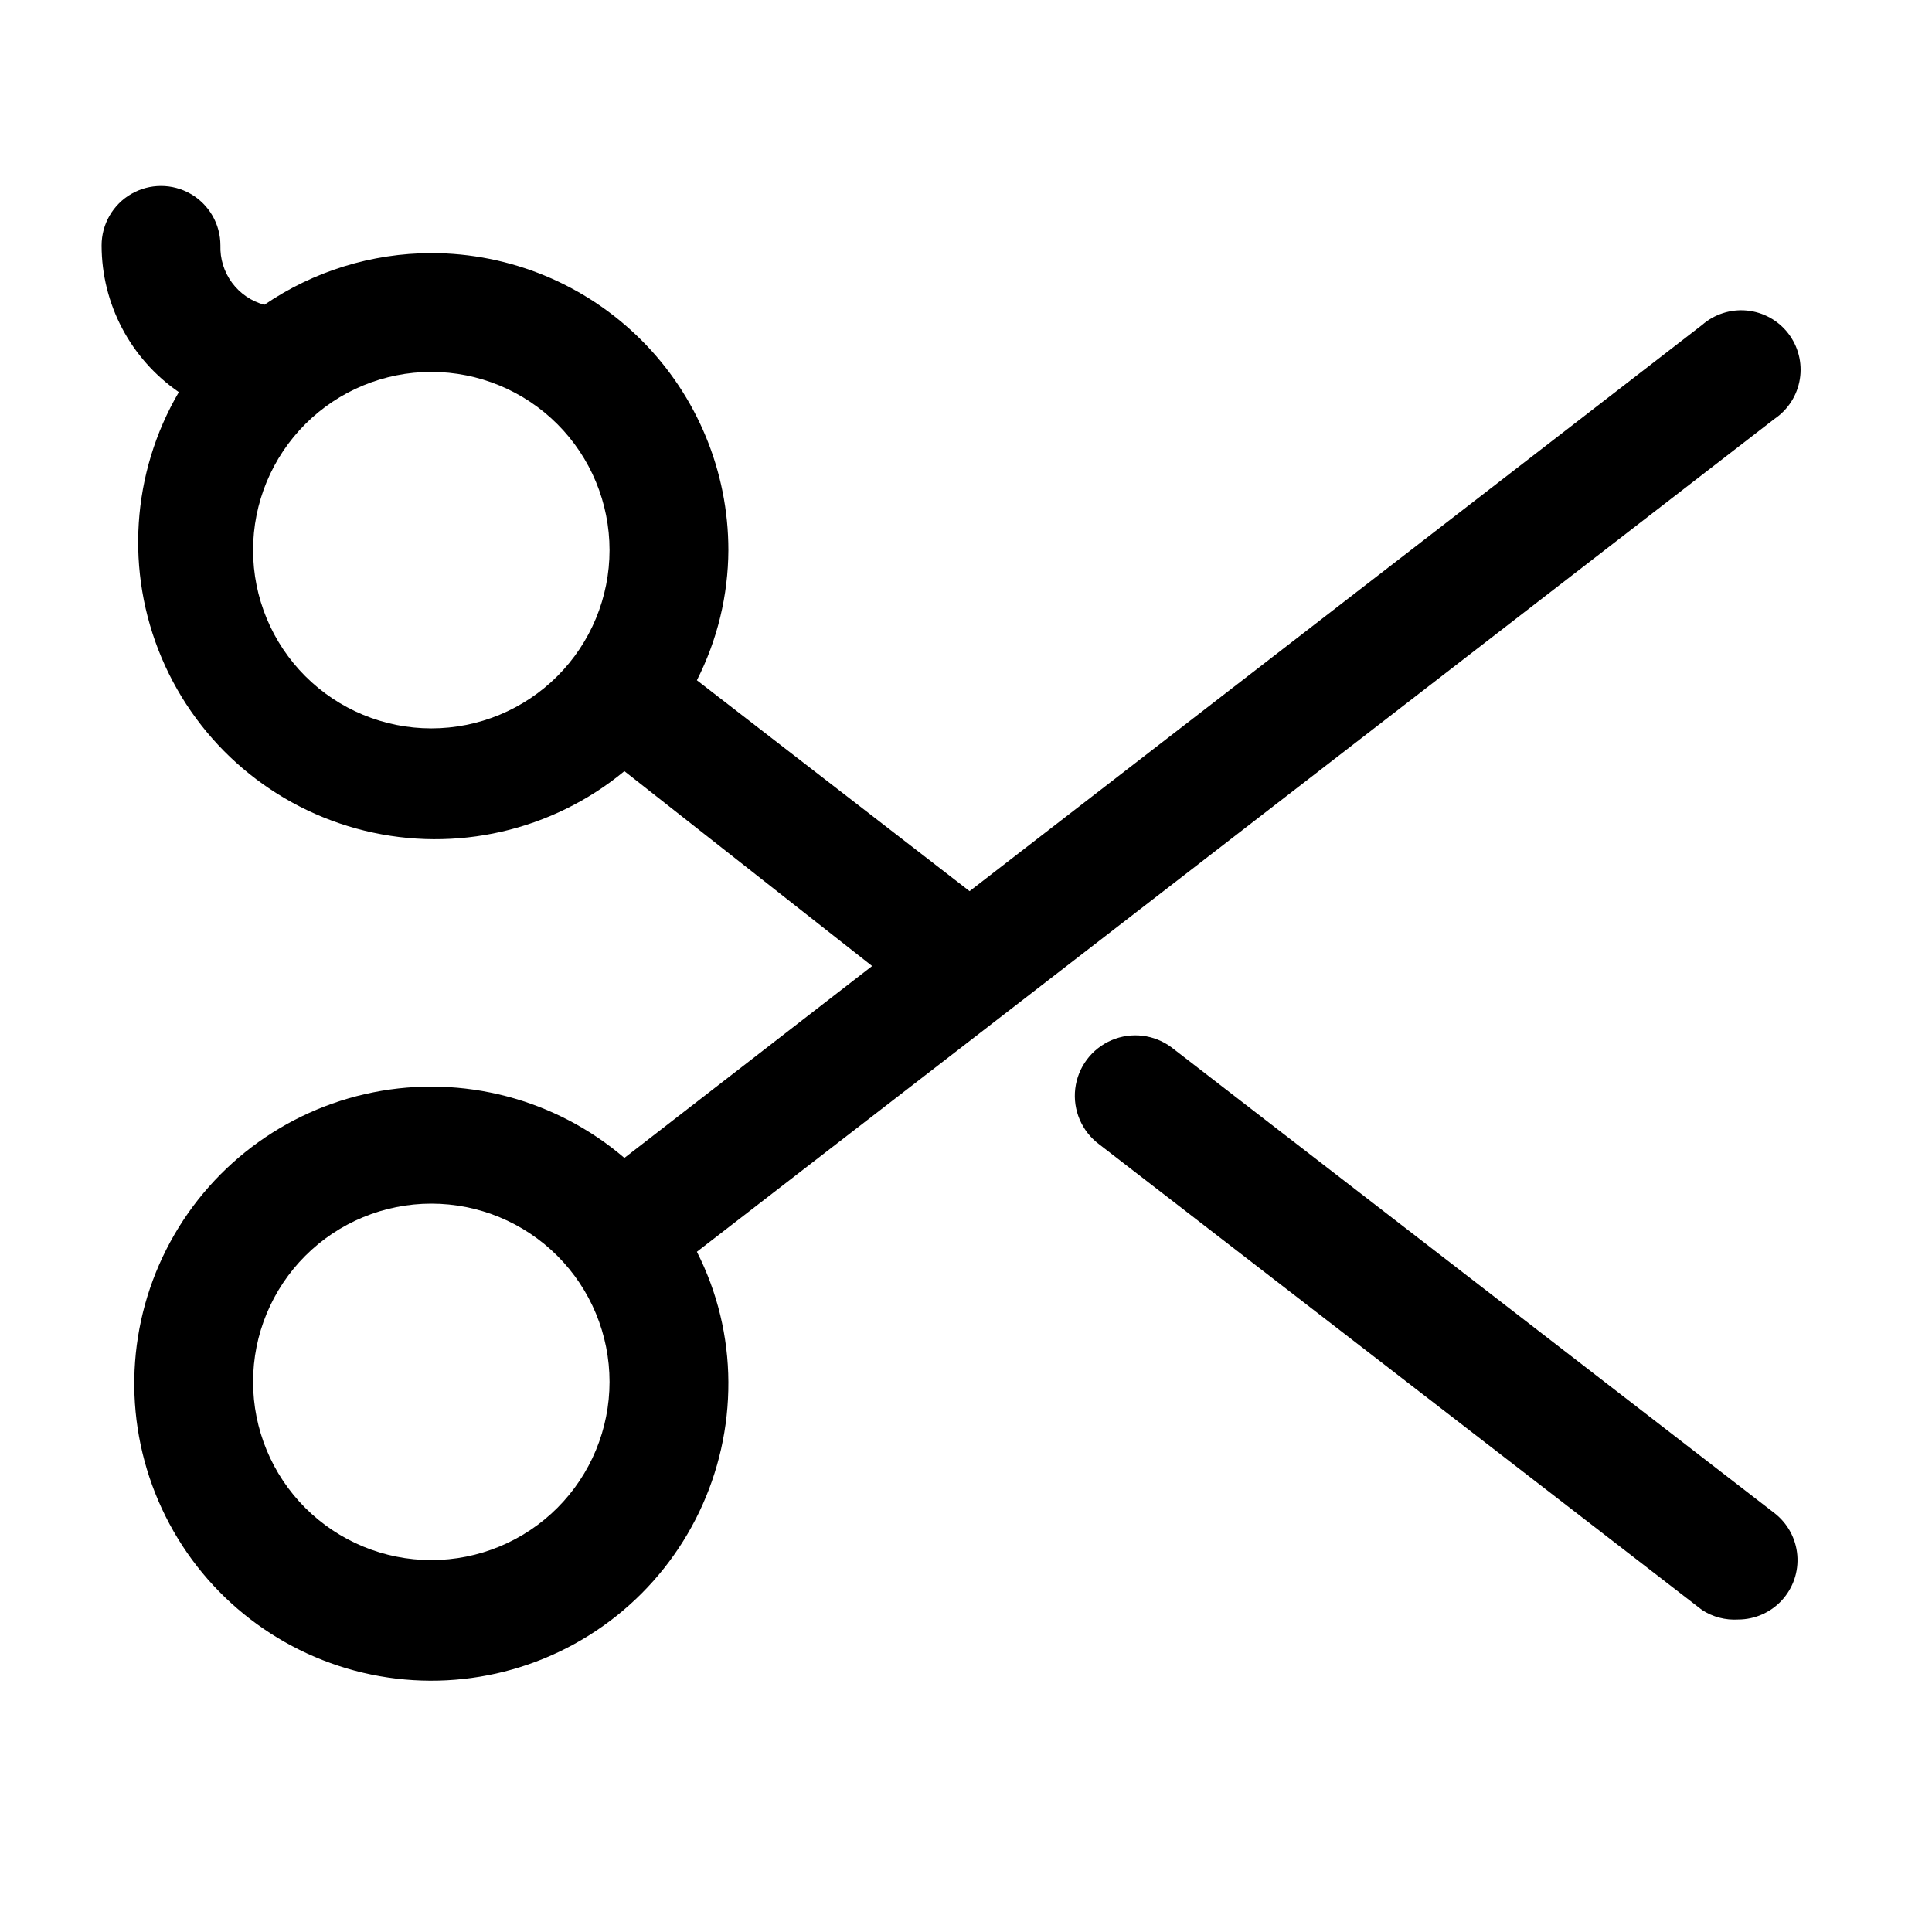 <?xml version="1.0" encoding="UTF-8"?>
<!-- Uploaded to: SVG Repo, www.svgrepo.com, Generator: SVG Repo Mixer Tools -->
<svg fill="#000000" width="800px" height="800px" version="1.1" viewBox="144 144 512 512" xmlns="http://www.w3.org/2000/svg">
 <g>
  <path d="m454.47 421.57c-4.582-3.43-10.652-4.156-15.914-1.898-5.262 2.254-8.926 7.144-9.605 12.828-0.676 5.688 1.727 11.305 6.312 14.734l159.8 123.43c2.848 1.852 6.215 2.738 9.605 2.519 4.398-0.016 8.59-1.867 11.562-5.109 2.969-3.246 4.449-7.582 4.074-11.965-0.371-4.383-2.559-8.41-6.035-11.109z"/>
  <path d="m614.27 255c3.598-2.438 6.027-6.254 6.711-10.543 0.688-4.289-0.43-8.672-3.082-12.109-2.656-3.438-6.613-5.629-10.938-6.051-4.324-0.418-8.629 0.965-11.898 3.828l-194.12 150.04-72.266-55.891h0.004c5.43-10.684 8.289-22.492 8.344-34.48 0-20.875-8.293-40.898-23.059-55.664-14.762-14.762-34.785-23.055-55.664-23.055-15.785 0.027-31.199 4.797-44.238 13.695-3.438-0.922-6.457-2.981-8.574-5.84-2.113-2.856-3.199-6.348-3.078-9.902 0-5.625-3-10.824-7.871-13.637-4.871-2.812-10.875-2.812-15.746 0-4.871 2.812-7.871 8.012-7.871 13.637 0.012 15.539 7.664 30.082 20.469 38.887-12.559 21.457-14.238 47.582-4.543 70.473 9.699 22.891 29.641 39.852 53.789 45.758 24.148 5.902 49.668 0.051 68.832-15.781l65.652 51.641-65.652 50.852c-18.344-15.691-42.879-22.098-66.555-17.379-23.676 4.719-43.879 20.043-54.805 41.57-10.93 21.527-11.375 46.879-1.207 68.777 10.164 21.898 29.812 37.918 53.309 43.469 23.496 5.547 48.238 0.008 67.125-15.031 18.887-15.035 29.828-37.91 29.688-62.051-0.055-11.988-2.914-23.793-8.344-34.48zm-355.97 82.027c-12.527 0-24.539-4.977-33.398-13.836-8.855-8.855-13.832-20.871-13.832-33.398 0-12.527 4.977-24.539 13.832-33.398 8.859-8.855 20.871-13.832 33.398-13.832 12.527 0 24.543 4.977 33.398 13.832 8.859 8.859 13.836 20.871 13.836 33.398 0 12.527-4.977 24.543-13.836 33.398-8.855 8.859-20.871 13.836-33.398 13.836zm0 220.41c-12.527 0-24.539-4.977-33.398-13.832-8.855-8.859-13.832-20.871-13.832-33.398 0-12.527 4.977-24.539 13.832-33.398 8.859-8.859 20.871-13.832 33.398-13.832 12.527 0 24.543 4.973 33.398 13.832 8.859 8.859 13.836 20.871 13.836 33.398 0 12.527-4.977 24.539-13.836 33.398-8.855 8.855-20.871 13.832-33.398 13.832z"/>
 </g>
</svg>